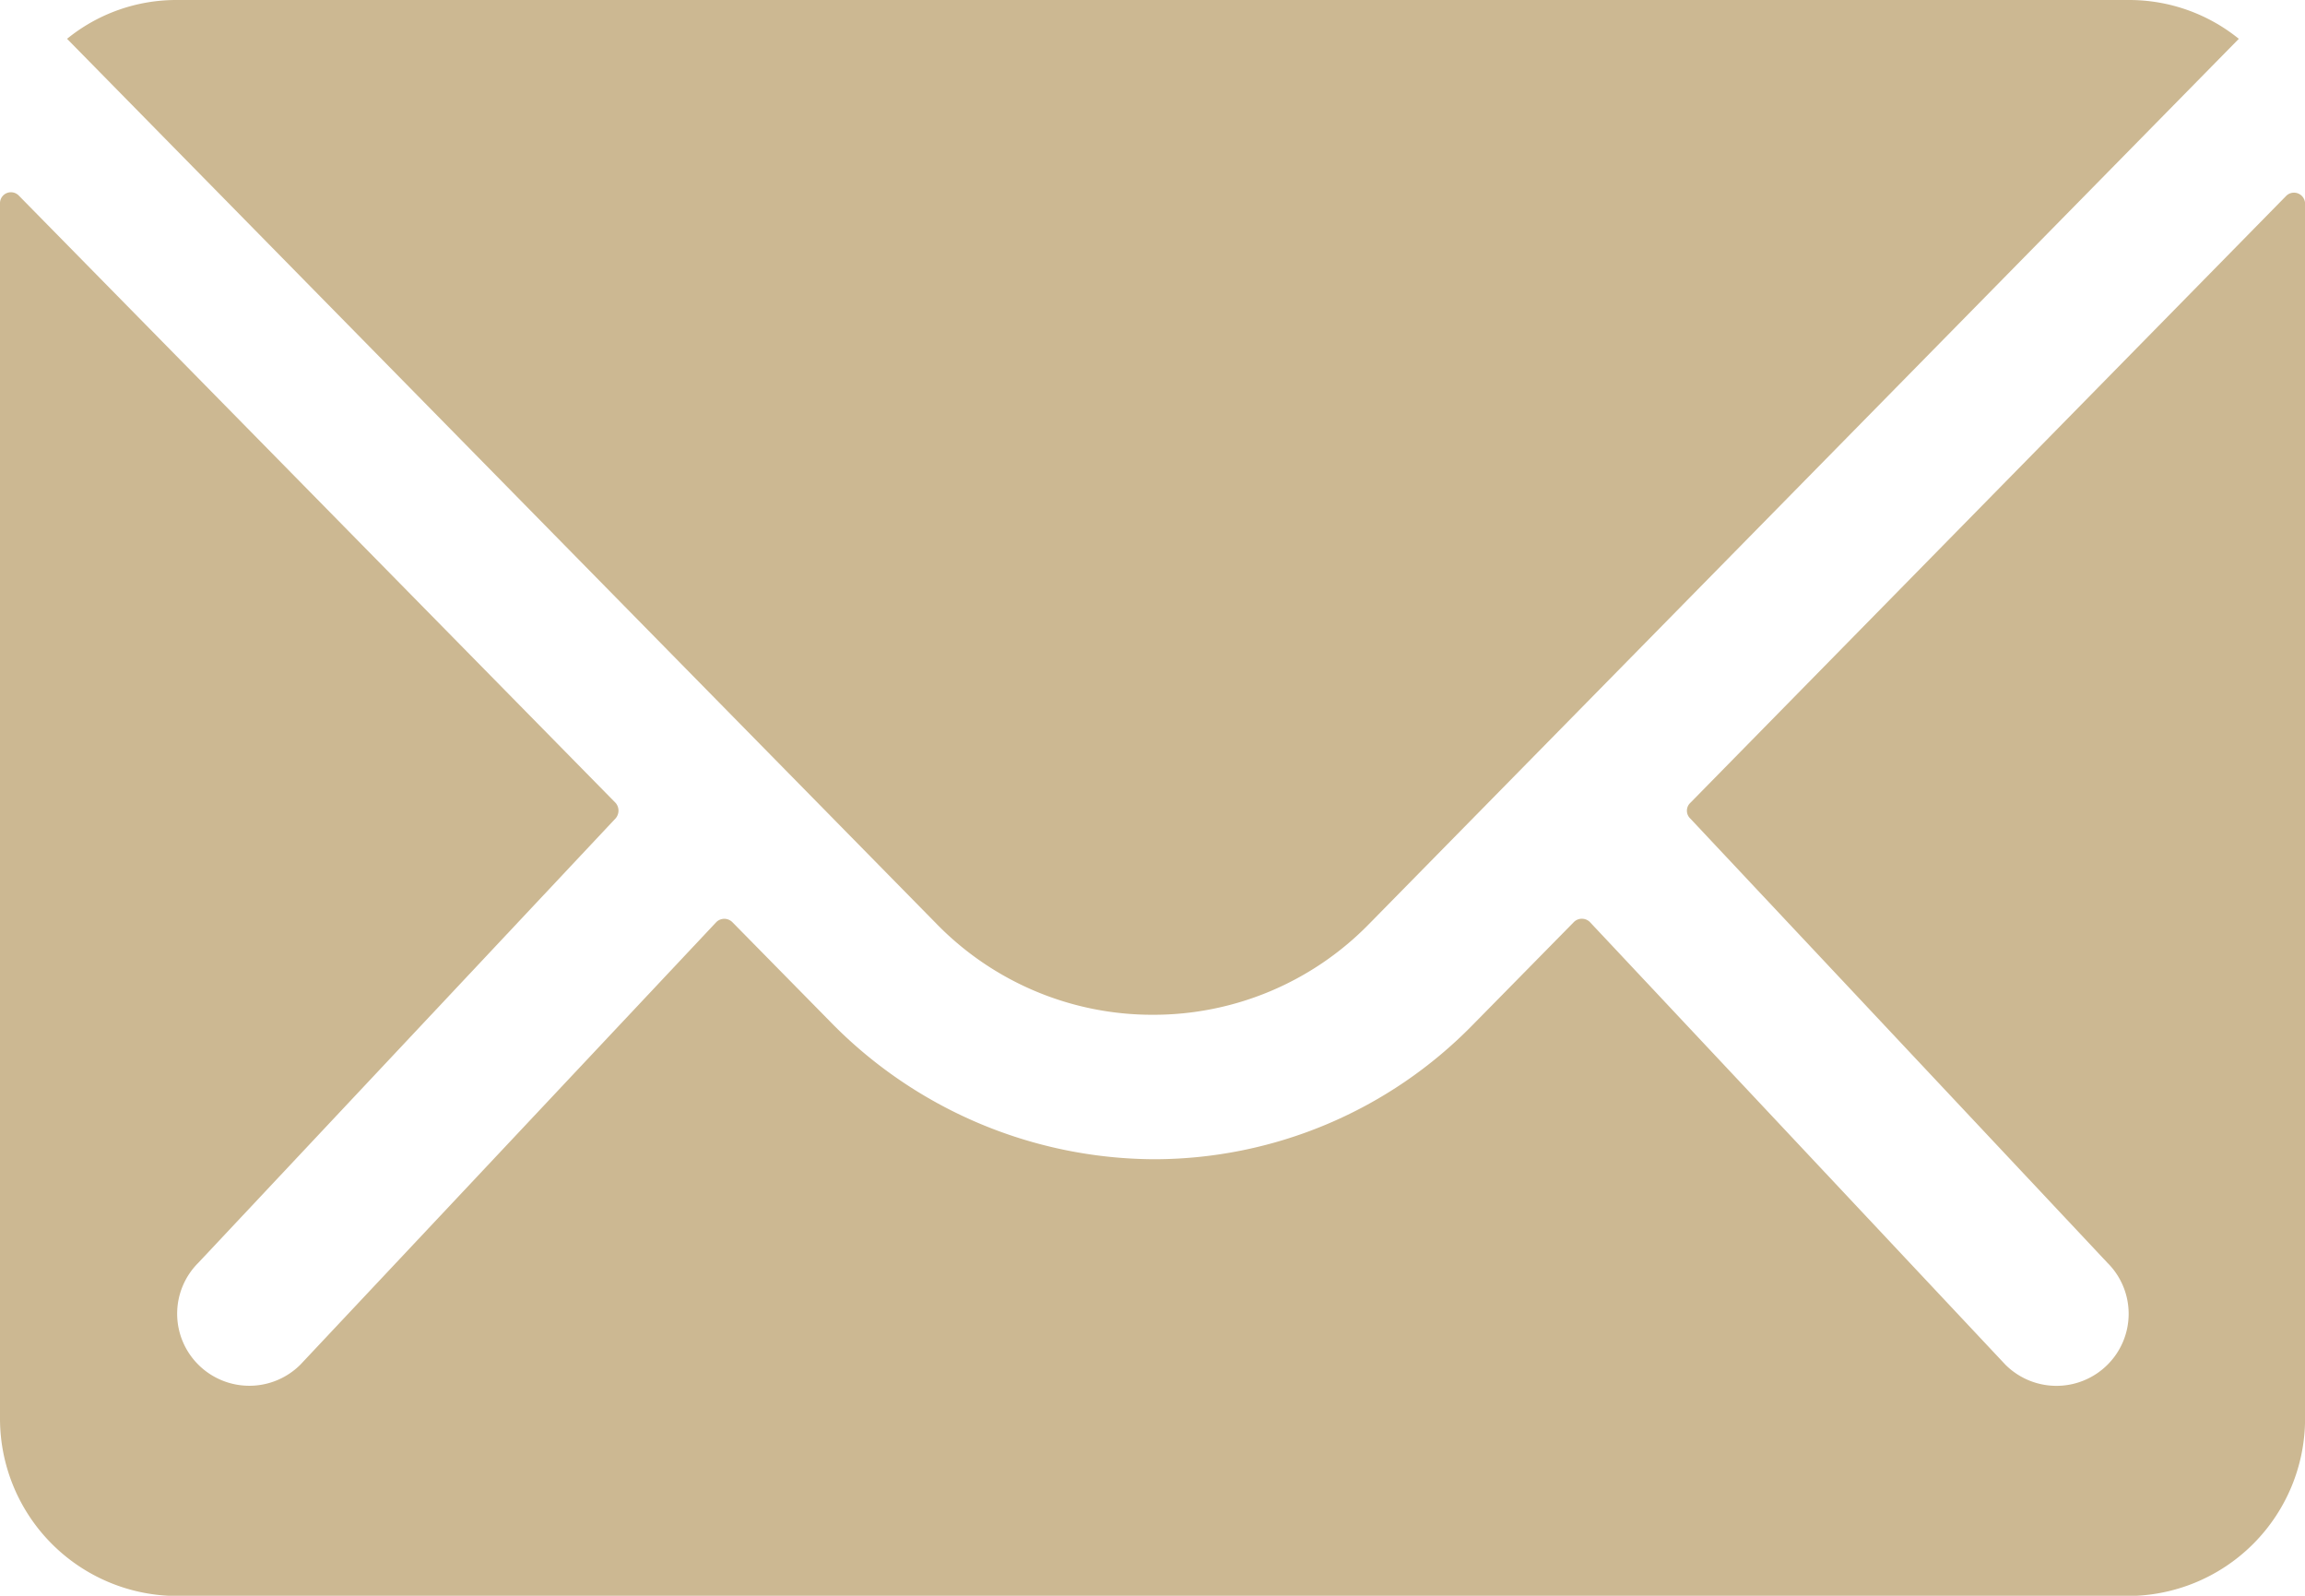 <svg id="Icon_ionic-ios-mail" data-name="Icon ionic-ios-mail" xmlns="http://www.w3.org/2000/svg" width="31.176" height="21.583" viewBox="0 0 31.176 21.583">
  <path id="Path_104" data-name="Path 104" d="M34.3,10.36l-8.064,8.214a.145.145,0,0,0,0,.21l5.643,6.01a.972.972,0,0,1,0,1.379.977.977,0,0,1-1.379,0l-5.621-5.988a.154.154,0,0,0-.217,0l-1.371,1.394a6.034,6.034,0,0,1-4.3,1.814,6.155,6.155,0,0,1-4.392-1.866l-1.319-1.341a.154.154,0,0,0-.217,0L7.437,26.172a.977.977,0,0,1-1.379,0,.972.972,0,0,1,0-1.379l5.643-6.01a.16.16,0,0,0,0-.21L3.63,10.36a.148.148,0,0,0-.255.1V26.9a2.4,2.4,0,0,0,2.4,2.4H32.152a2.4,2.4,0,0,0,2.4-2.4V10.465A.15.15,0,0,0,34.3,10.36Z" transform="translate(-3.375 -7.714)" fill="#ccb892"/>
  <path id="Path_105" data-name="Path 105" d="M18.907,21.6a4.074,4.074,0,0,0,2.93-1.229L33.6,8.4a2.355,2.355,0,0,0-1.484-.525H5.71A2.34,2.34,0,0,0,4.226,8.4L15.984,20.368A4.075,4.075,0,0,0,18.907,21.6Z" transform="translate(-3.319 -7.875)" fill="#ccb892"/>
</svg>